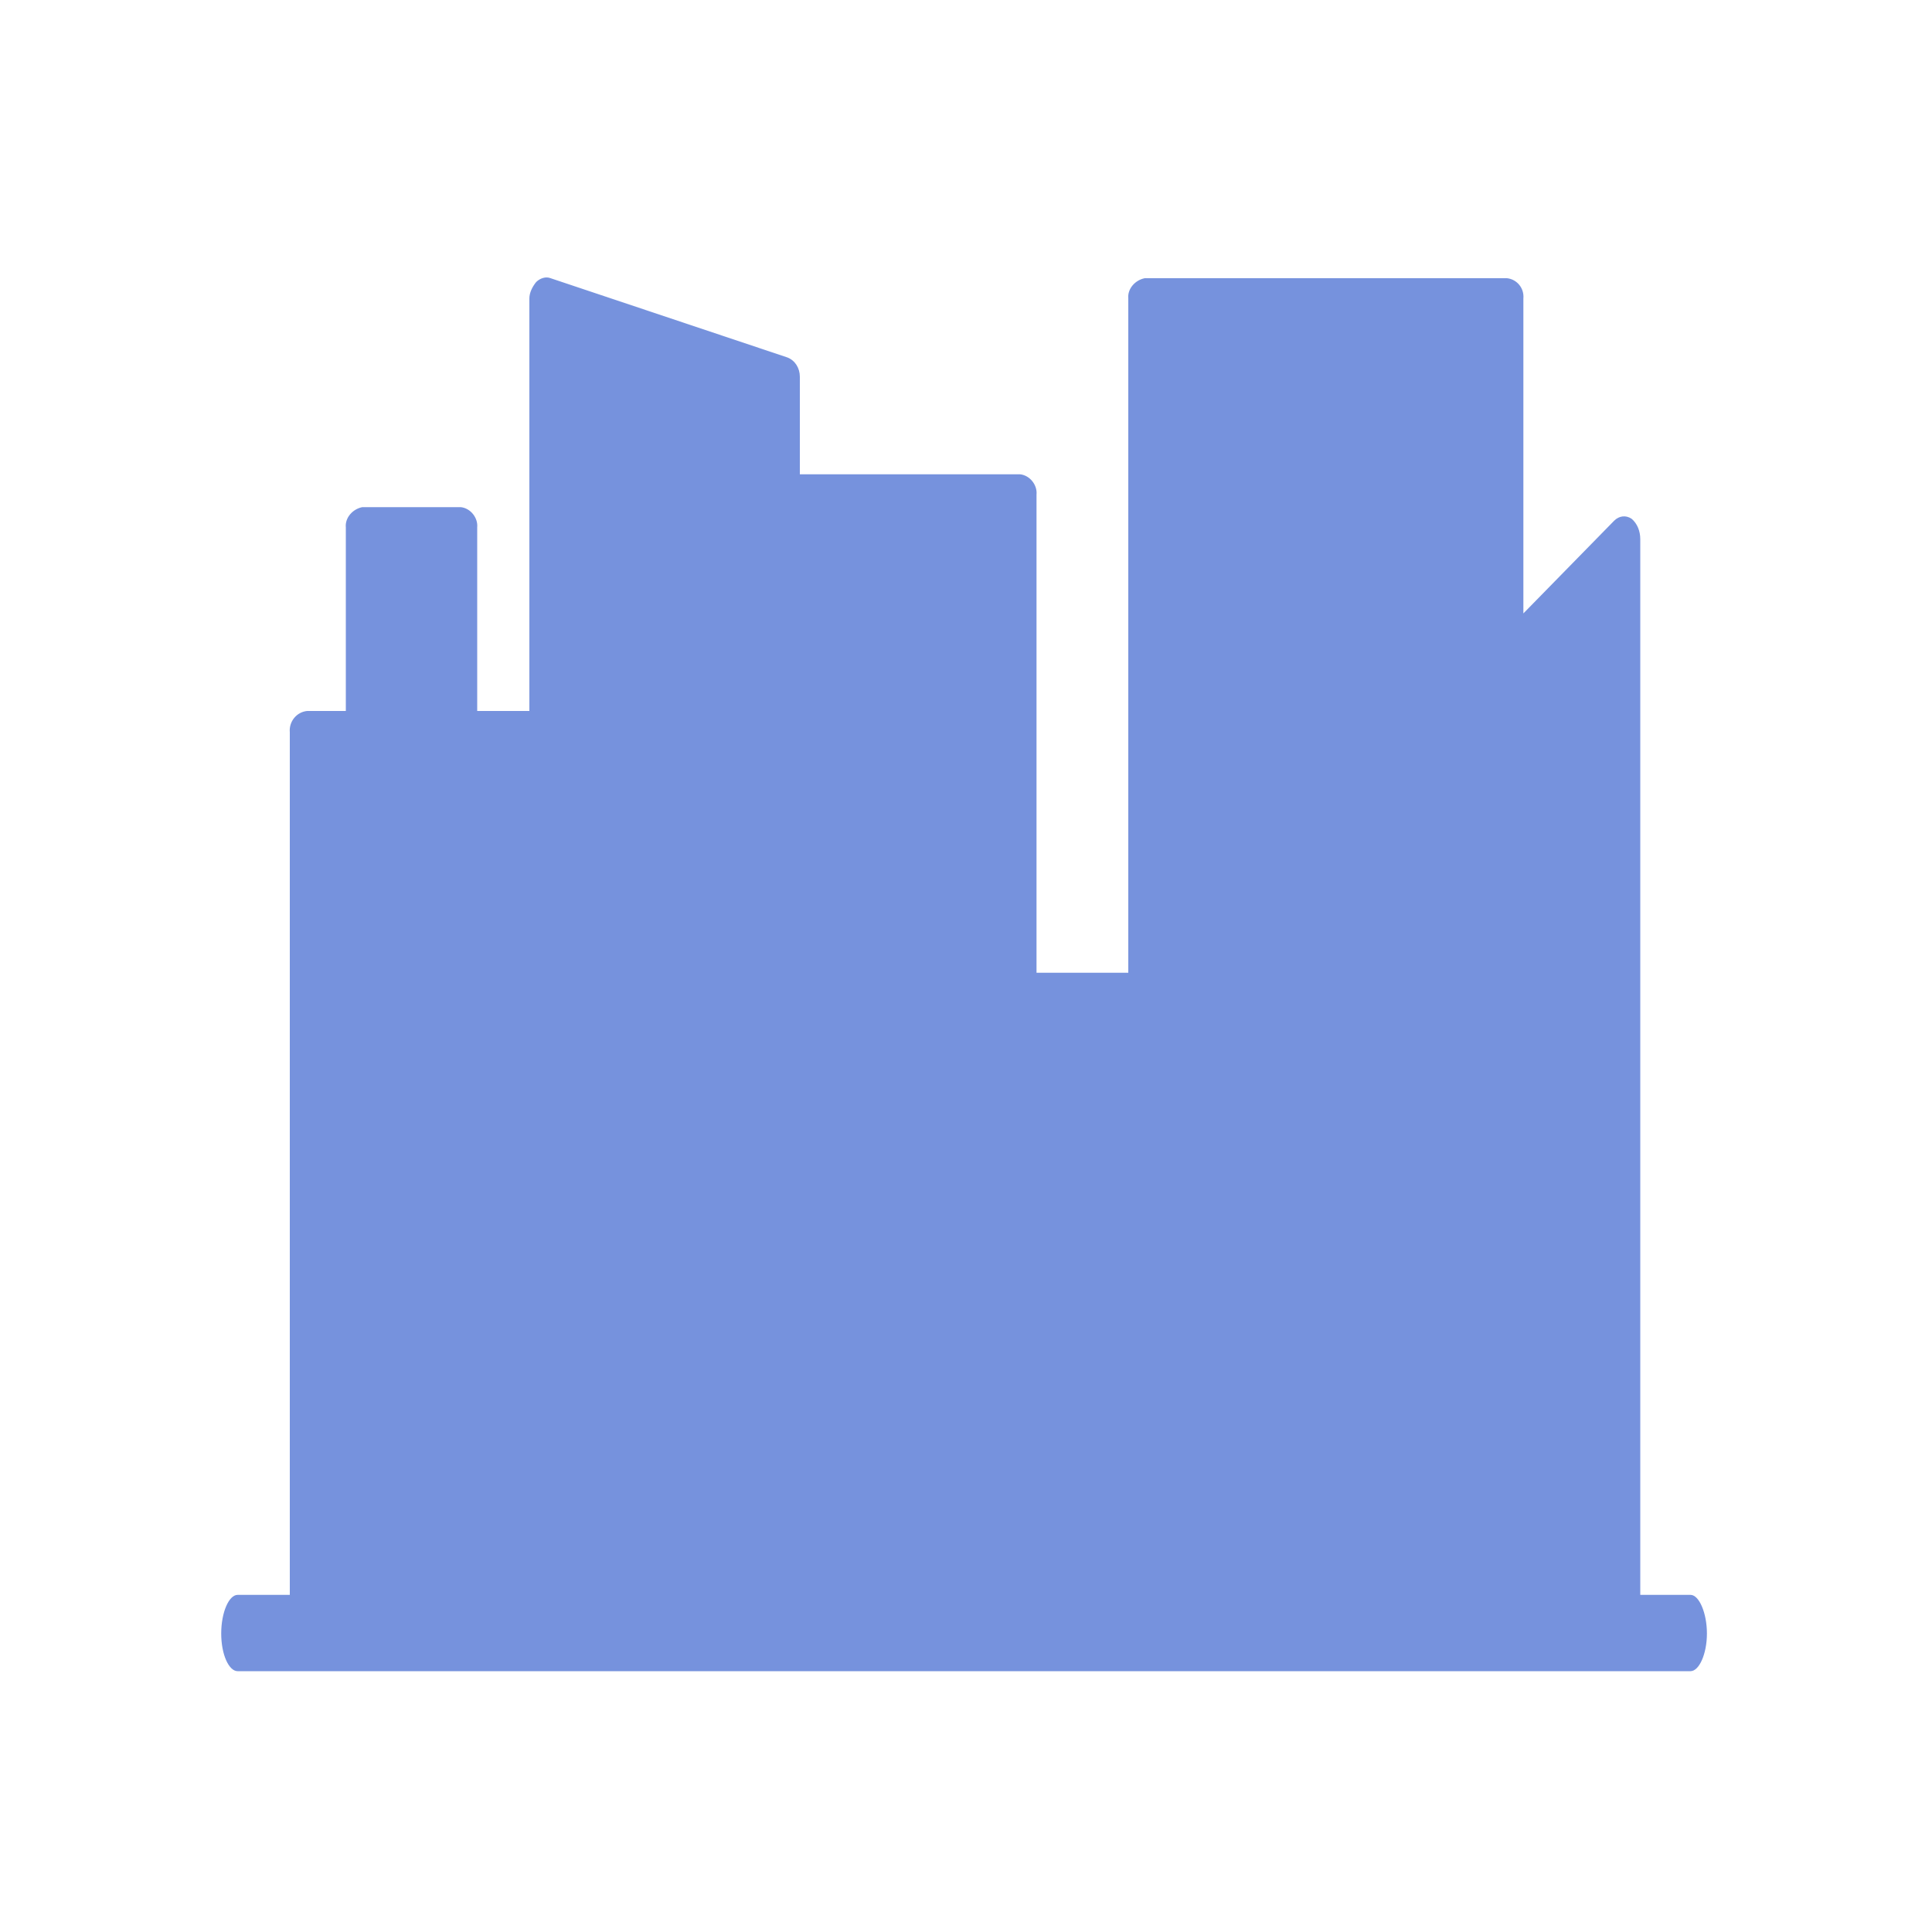 <?xml version="1.0" encoding="utf-8"?>
<!-- Generator: Adobe Illustrator 26.0.3, SVG Export Plug-In . SVG Version: 6.00 Build 0)  -->
<svg version="1.1" id="Layer_1" xmlns="http://www.w3.org/2000/svg" xmlns:xlink="http://www.w3.org/1999/xlink" x="0px" y="0px"
	 viewBox="0 0 200 200" style="enable-background:new 0 0 200 200;" xml:space="preserve">
<style type="text/css">
	.st0{fill:#7692DD;}
</style>
<path class="st0" d="M175,165.1h-5.2V55.8c0-0.8-0.3-1.6-0.9-2.1c-0.6-0.4-1.3-0.3-1.8,0.2l-9.4,9.6V30.9c0.1-1.1-0.7-2-1.7-2.1
	h-37.5c-1,0.2-1.8,1.1-1.7,2.1v69.8h-9.5V51.2c0.1-1-0.7-2-1.7-2.1H82.8V39c0-0.9-0.5-1.7-1.3-2L57,28.8c-0.5-0.2-1.1,0-1.5,0.4
	c-0.4,0.5-0.7,1.1-0.7,1.7v42.7h-5.4v-19c0.1-1-0.7-2-1.7-2.1H37.5c-1,0.2-1.8,1.1-1.7,2.1v19h-4c-1.1,0.1-1.9,1.1-1.8,2.2v89.3
	h-5.4c-0.9,0-1.7,1.8-1.7,4s0.8,3.9,1.7,3.9H175c0.9,0,1.7-1.8,1.7-3.9S175.9,165.1,175,165.1z"/>
</svg>
